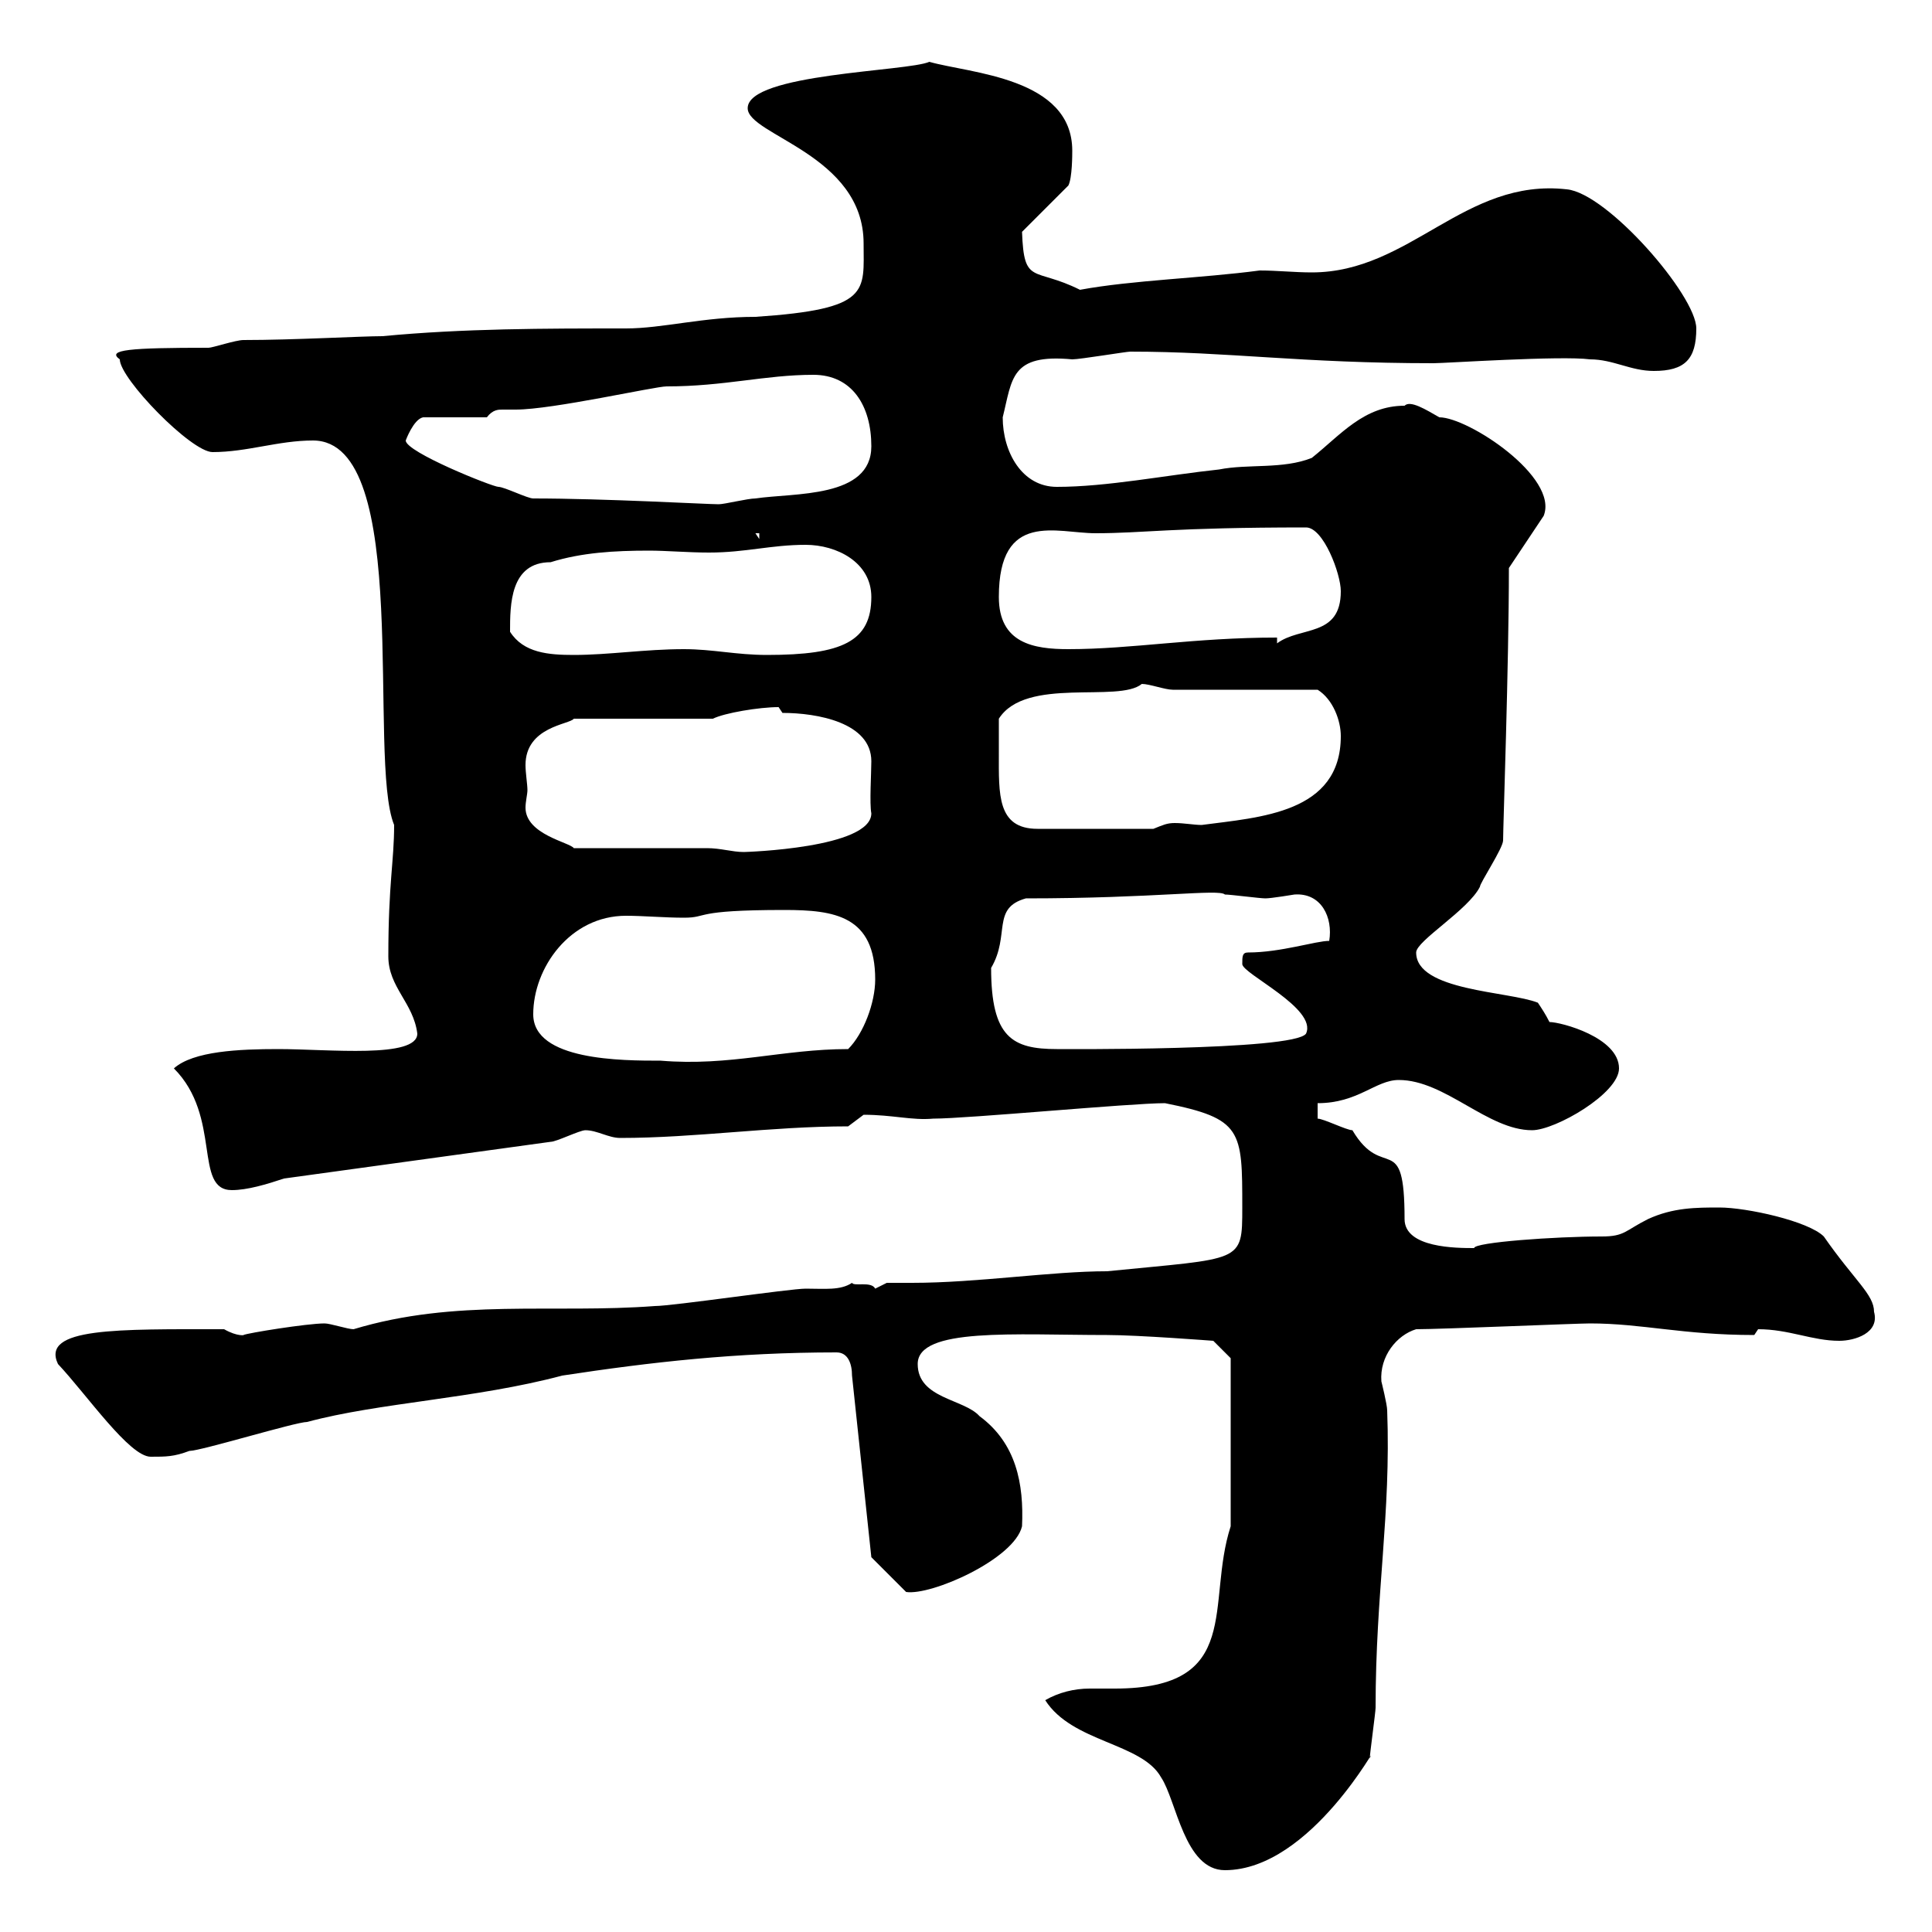 <svg xmlns="http://www.w3.org/2000/svg" xmlns:xlink="http://www.w3.org/1999/xlink" width="300" height="300"><path d="M162.30 264C166.50 270.60 177.30 270.60 180.30 276C182.70 279.60 183.90 290.40 190.20 290.40C203.70 290.40 214.50 269.40 212.70 273C212.70 272.40 213.60 265.80 213.60 265.20C213.60 247.20 216 235.20 215.40 219C215.40 218.10 214.50 214.50 214.50 214.50C214.20 210.60 216.90 207.30 219.90 206.40C223.80 206.40 244.80 205.50 246.90 205.50C255 205.50 261.30 207.30 272.40 207.30C272.40 207.30 273 206.40 273 206.40C277.80 206.40 281.40 208.20 285.60 208.20C288 208.20 291.90 207 291 203.70C291 201 288 198.90 283.20 192C280.80 189.60 271.20 187.50 267 187.50C263.40 187.50 259.80 187.50 255.90 189.30C252.30 191.10 252.30 192 248.70 192C241.50 192 228.90 192.90 228.90 193.80C226.20 193.80 218.10 193.80 218.10 189.30C218.10 175.20 214.80 183.60 210 175.50C209.10 175.50 205.50 173.70 204.60 173.70L204.60 171.30C210.90 171.30 213.60 167.70 217.20 167.70C224.40 167.70 231 175.50 237.90 175.50C241.50 175.50 251.40 169.80 251.40 165.90C251.40 161.10 242.40 158.70 240.60 158.70C240 157.50 239.40 156.60 238.80 155.70C234.30 153.90 219.90 153.90 219.90 147.90C219.90 146.10 228 141.30 229.80 137.70C229.80 137.10 233.40 131.70 233.40 130.50C233.40 128.40 234.30 103.20 234.30 88.20L239.70 80.10C242.10 74.10 228 64.80 223.50 64.80C221.40 63.60 219 62.10 218.10 63C211.80 63 208.20 67.50 203.70 71.10C199.20 72.90 193.80 72 189.30 72.90C180.90 73.80 171.90 75.60 164.10 75.60C158.70 75.60 155.70 70.20 155.70 64.80C157.20 58.80 156.90 54.90 166.50 55.80C167.70 55.80 174.90 54.60 175.50 54.60C190.80 54.60 201.90 56.40 222.60 56.40C224.40 56.40 242.40 55.20 246.90 55.80C250.50 55.80 253.20 57.60 256.80 57.60C261.60 57.60 263.40 55.80 263.40 51C263.40 45.90 249.60 30 243.30 29.40C227.40 27.60 219 42.30 203.70 42.30C201 42.30 198.30 42 195.60 42C186.60 43.20 175.80 43.50 167.70 45C160.50 41.40 159 44.40 158.70 36L165.90 28.80C166.50 27.60 166.50 24 166.50 23.40C166.50 12 150.60 11.40 144.30 9.60C141 11.10 116.10 11.40 116.10 16.80C116.10 21 134.10 24 134.10 37.80C134.10 45.30 135.30 48 117.30 49.20C109.20 49.20 102.90 51 97.20 51C84.60 51 72 51 59.40 52.20C56.10 52.20 45.60 52.80 37.80 52.80C36.60 52.80 33 54 32.40 54C20.10 54 16.50 54.30 18.60 55.80C18.60 58.80 29.70 70.20 33 70.20C38.40 70.20 43.20 68.40 48.60 68.40C64.20 68.40 57 117.90 61.20 128.10C61.20 133.80 60.30 137.10 60.30 148.50C60.30 153.30 64.20 155.70 64.80 160.50C64.80 164.40 51 162.90 43.20 162.90C37.20 162.90 30 163.20 27 165.90C34.50 173.40 30 184.80 36 184.80C38.40 184.80 41.40 183.90 44.10 183L85.50 177.30C86.40 177.30 90 175.50 90.90 175.50C92.70 175.50 94.50 176.70 96.30 176.70C108 176.70 119.70 174.90 131.70 174.90C131.70 174.90 134.10 173.10 134.10 173.10C138.60 173.10 141.60 174 144.90 173.70C150.30 173.70 175.50 171.30 180.90 171.30C192.90 173.70 192.90 175.50 192.90 187.50C192.90 196.20 192.90 195.30 171.90 197.40C163.20 197.40 151.80 199.20 141.60 199.20C140.40 199.20 139.20 199.20 137.70 199.20C137.70 199.20 135.90 200.10 135.90 200.10C135.30 198.90 132.60 199.80 132.30 199.20C130.50 200.40 128.10 200.10 125.10 200.10C122.70 200.10 104.40 202.80 101.70 202.80C85.80 204 70.80 201.60 54.90 206.40C54 206.40 51.30 205.50 50.40 205.50C47.70 205.50 38.40 207 37.80 207.30C38.10 207.30 36.90 207.60 34.80 206.40C18.30 206.40 6.30 206.10 9 211.80C13.50 216.60 20.10 226.20 23.40 226.20C25.80 226.20 27 226.20 29.40 225.30C31.20 225.30 45.90 220.80 47.70 220.80C58.80 217.80 73.80 217.20 87.30 213.60C101.10 211.50 114.30 210 129.90 210C131.70 210 132.30 211.80 132.30 213.60L135.30 241.80L140.70 247.20C144.60 247.80 157.50 242.10 158.70 237C159 230.40 157.80 224.10 152.10 219.90C149.70 217.20 142.50 217.20 142.50 211.80C142.50 206.10 157.50 207.30 171.90 207.30C176.70 207.30 188.40 208.20 188.40 208.20L191.10 210.90L191.10 237C187.20 249 193.20 262.20 173.10 262.20C171.60 262.20 170.40 262.20 169.20 262.20C166.80 262.20 164.40 262.80 162.30 264ZM82.80 157.50C82.80 150.30 88.50 142.20 97.20 142.20C99.90 142.20 103.20 142.50 106.20 142.50C110.10 142.50 107.40 141.30 121.80 141.30C129.60 141.30 135.90 142.20 135.90 152.10C135.90 155.70 134.10 160.50 131.70 162.90C121.50 162.90 113.40 165.60 102.60 164.70C96.60 164.70 82.80 164.70 82.80 157.50ZM153.90 150.30C156.90 145.20 153.90 141 159.30 139.50C179.40 139.50 189.30 138 190.20 138.90C191.10 138.90 195.60 139.50 196.50 139.50C197.40 139.50 201 138.90 201 138.90C205.20 138.60 207 142.50 206.40 146.10C204.30 146.10 198.90 147.90 193.80 147.90C192.90 147.90 192.90 148.50 192.90 149.70C192.90 151.20 204.60 156.60 202.80 160.50C201 163.20 163.80 162.90 164.10 162.90C157.20 162.90 153.90 161.10 153.90 150.30ZM109.80 131.70L89.10 131.70C88.50 130.80 81.60 129.60 81.60 125.40C81.60 124.50 81.90 123.30 81.90 122.70C81.90 121.80 81.60 120 81.60 118.80C81.60 112.80 88.50 112.50 89.10 111.60L110.70 111.60C112.50 110.70 117.90 109.80 120.90 109.80C120.90 109.80 121.50 110.70 121.50 110.70C126.90 110.70 135.30 112.20 135.30 118.20C135.30 120 135 124.80 135.30 126.30C135.30 131.70 115.80 132.30 115.50 132.30C113.70 132.30 111.90 131.70 109.80 131.70ZM155.10 117C155.10 116.10 155.10 112.50 155.10 111.60C159.30 105 173.70 109.20 177.30 106.20C178.50 106.20 180.90 107.10 182.10 107.10L204.60 107.10C207 108.60 208.20 111.90 208.20 114.30C208.20 126.30 195.60 126.90 186.60 128.10C185.40 128.10 183.90 127.80 182.40 127.80C181.20 127.80 180.60 128.10 179.10 128.70L161.10 128.70C154.80 128.70 155.10 123.30 155.10 117ZM79.20 98.10C79.20 93.90 79.20 87.30 85.50 87.30C90.30 85.80 95.40 85.50 100.80 85.50C103.50 85.50 106.80 85.80 110.10 85.80C115.80 85.80 119.70 84.60 125.10 84.60C129.90 84.60 135.30 87.30 135.30 92.70C135.30 99.60 130.80 101.70 119.10 101.70C114.30 101.70 110.70 100.80 106.20 100.80C100.20 100.80 94.50 101.70 89.10 101.70C85.20 101.70 81.30 101.40 79.20 98.10ZM155.10 92.70C155.10 79.20 164.10 82.80 170.10 82.80C177.60 82.80 181.80 81.90 202.80 81.90C205.50 81.90 208.20 89.10 208.20 91.80C208.20 99 201.90 97.20 198.30 99.90L198.30 99C185.40 99 175.80 100.80 165.90 100.80C160.50 100.80 155.10 99.90 155.10 92.70ZM117.30 82.80L117.90 82.80L117.90 83.70ZM82.80 77.40C81.90 77.40 78.30 75.60 77.40 75.60C76.50 75.60 63 70.20 63 68.40C63 68.40 64.20 65.10 65.70 64.80L75.60 64.80C76.50 63.60 77.40 63.60 78 63.60C78.60 63.60 79.50 63.60 80.10 63.60C85.80 63.60 101.70 60 103.50 60C112.50 60 118.80 58.20 126.30 58.20C132.30 58.20 135.30 63 135.30 69.30C135.30 77.40 123.30 76.50 117.30 77.40C116.10 77.40 112.50 78.30 111.60 78.30C109.80 78.30 93.90 77.40 82.80 77.40Z"/></svg>